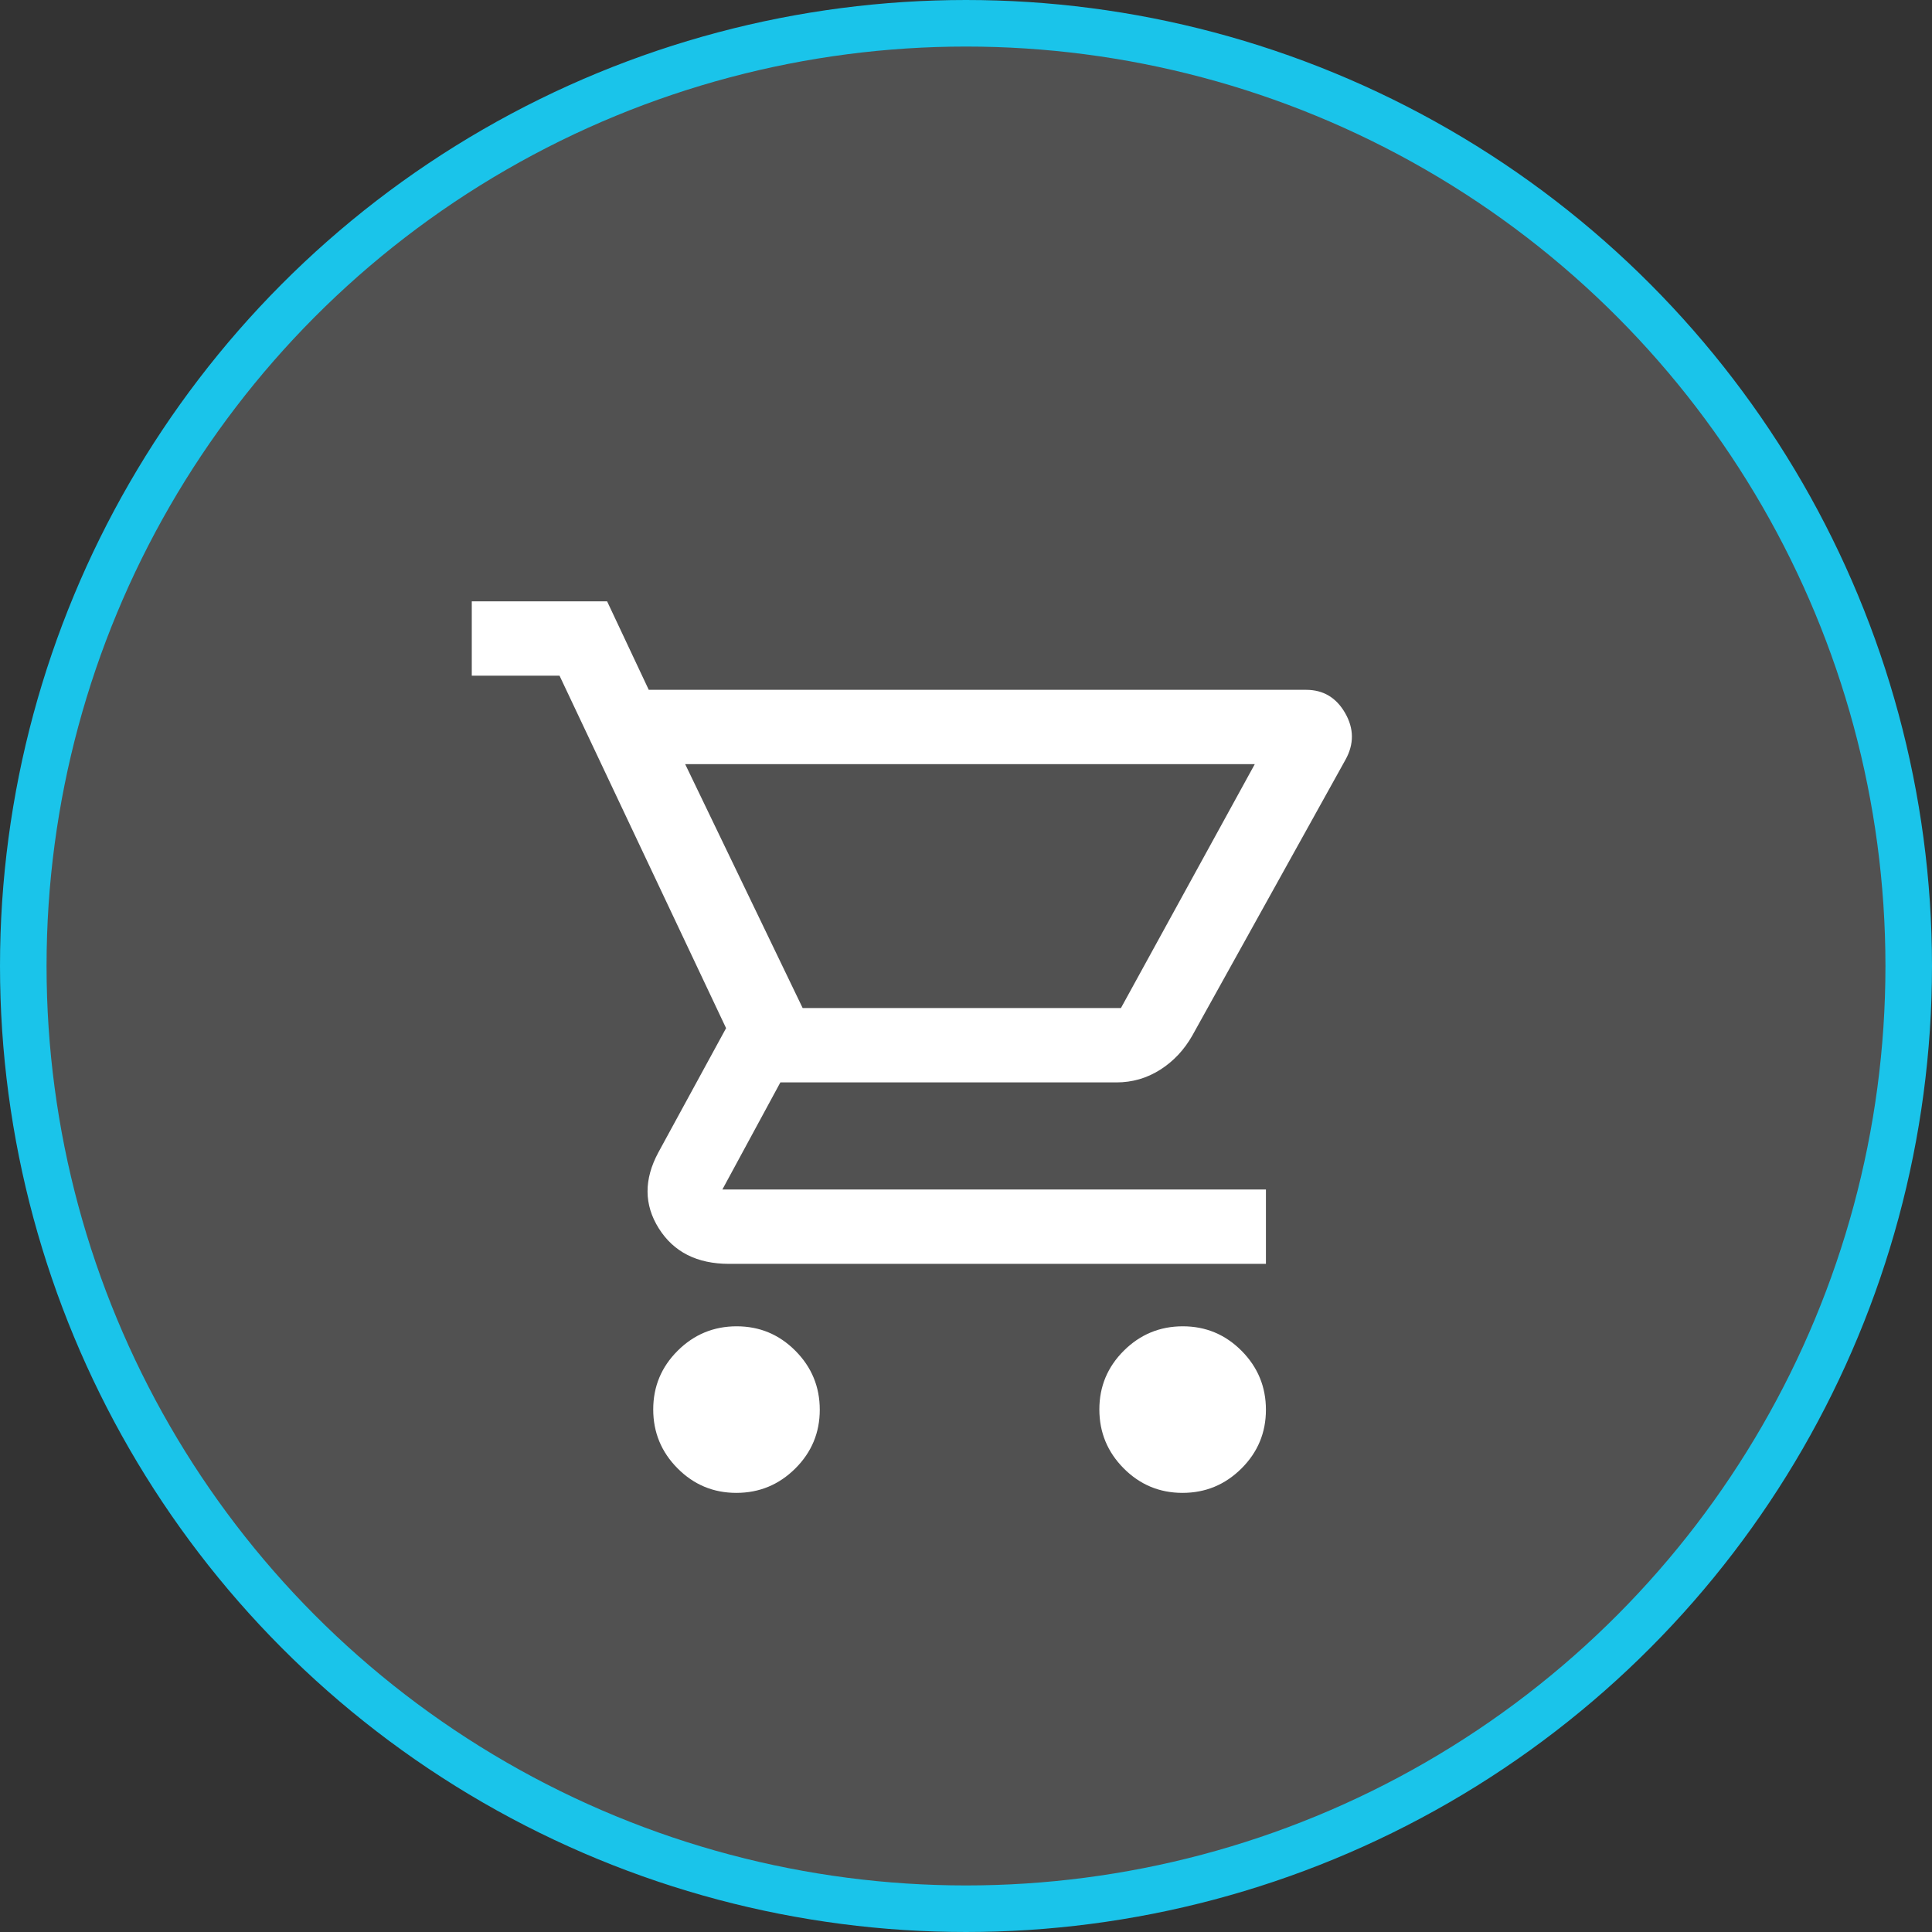 <?xml version="1.0" encoding="UTF-8"?> <svg xmlns="http://www.w3.org/2000/svg" width="83" height="83" viewBox="0 0 83 83" fill="none"><rect x="0" y="0" width="83" height="83" fill="#333333" stroke="none"/><circle cx="41.5" cy="41.5" r="40.5" fill="white" fill-opacity="0.15" stroke="#1AC4EA" stroke-width="2"></circle><path d="M31.634 64.135C30.648 64.135 29.806 63.784 29.109 63.082C28.411 62.38 28.063 61.536 28.063 60.551C28.063 59.565 28.414 58.723 29.116 58.025C29.818 57.328 30.662 56.979 31.647 56.979C32.633 56.979 33.475 57.33 34.172 58.032C34.869 58.734 35.218 59.578 35.218 60.564C35.218 61.55 34.867 62.391 34.165 63.089C33.463 63.786 32.619 64.135 31.634 64.135ZM50.801 64.135C49.815 64.135 48.973 63.784 48.275 63.082C47.578 62.38 47.229 61.536 47.229 60.551C47.229 59.565 47.58 58.723 48.282 58.025C48.984 57.328 49.828 56.979 50.814 56.979C51.8 56.979 52.641 57.33 53.339 58.032C54.036 58.734 54.385 59.578 54.385 60.564C54.385 61.55 54.034 62.391 53.332 63.089C52.63 63.786 51.786 64.135 50.801 64.135ZM29.436 32.829L34.483 43.307H48.156L53.906 32.829H29.436ZM27.871 29.635H56.112C56.846 29.635 57.405 29.968 57.788 30.633C58.17 31.299 58.176 31.967 57.803 32.638L51.222 44.489C50.871 45.107 50.41 45.597 49.839 45.959C49.268 46.32 48.643 46.501 47.964 46.501H33.525L31.034 51.101H54.385V54.296H31.321C29.947 54.296 28.941 53.788 28.302 52.771C27.663 51.754 27.658 50.665 28.286 49.504L31.193 44.17L24.038 29.028H20.268V25.834H26.082L27.871 29.635Z" fill="white"></path></svg> 